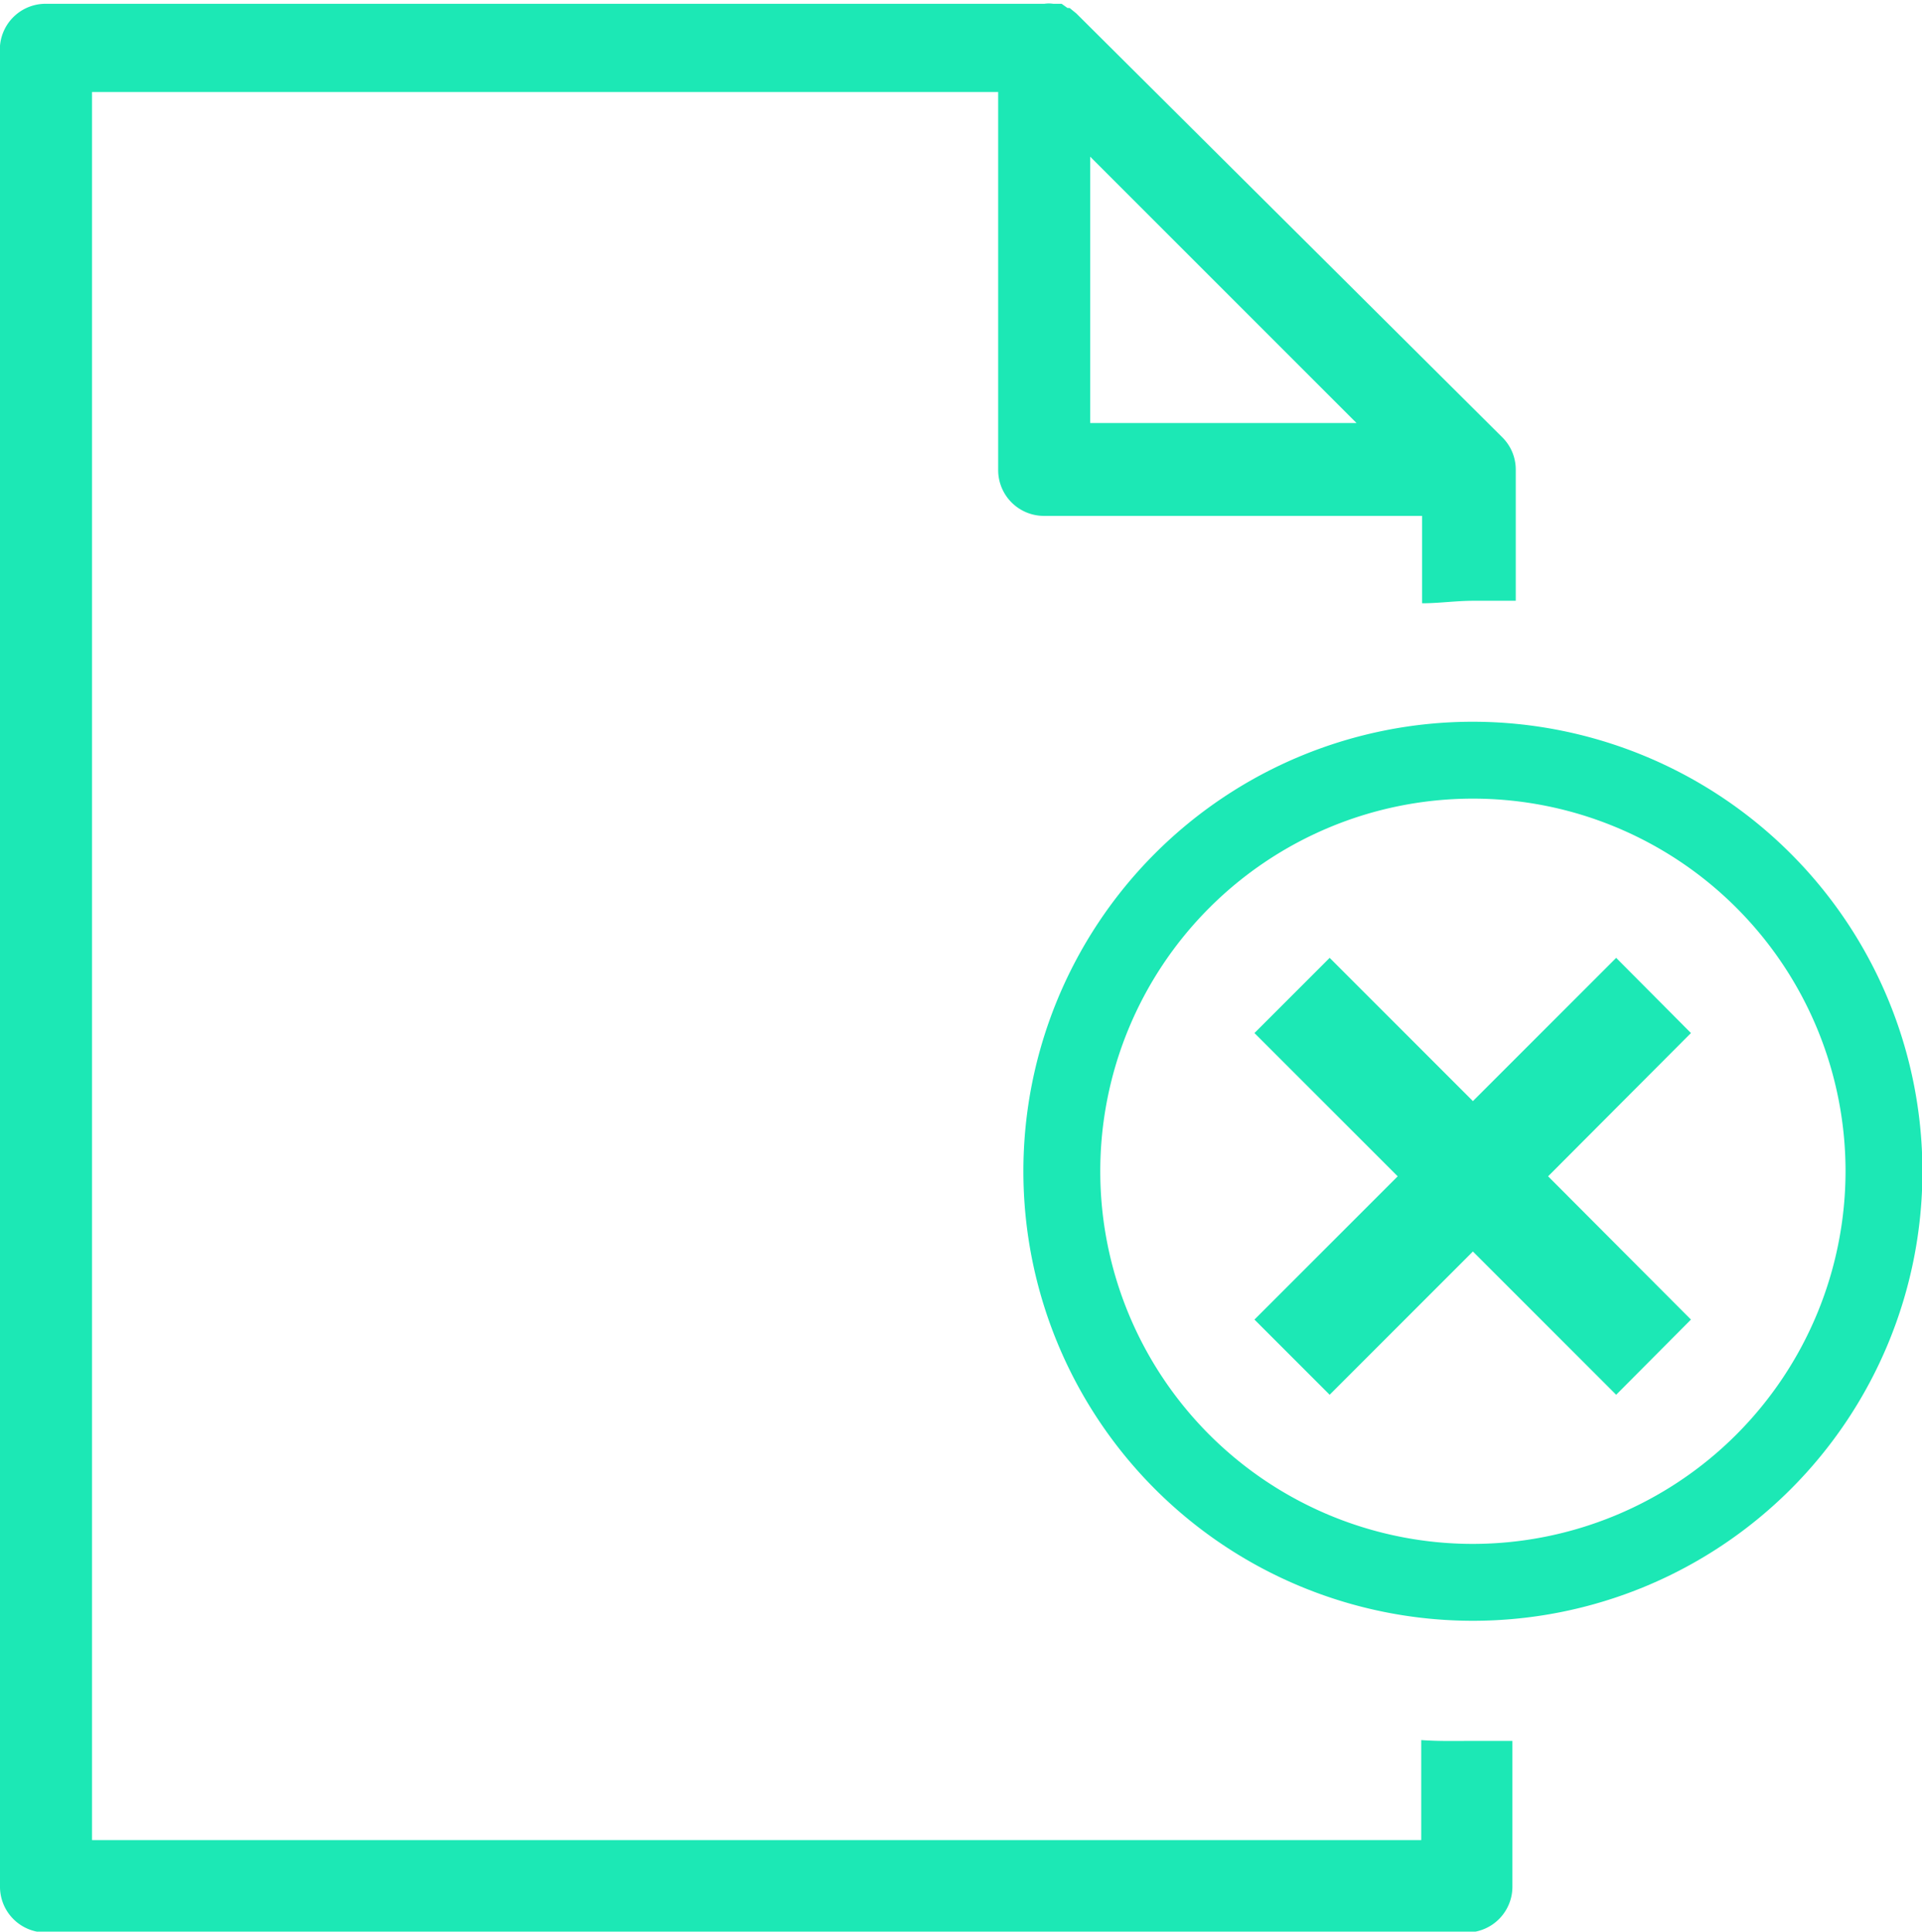<svg xmlns="http://www.w3.org/2000/svg" viewBox="0 0 45.75 45.98"><defs><style>.cls-1{fill:#1ce8b5;}</style></defs><title>stalled-project</title><g id="Layer_2" data-name="Layer 2"><g id="ARTWORK"><path class="cls-1" d="M35.06,17.18a10.7,10.7,0,1,0,10.7,10.7A10.71,10.71,0,0,0,35.06,17.18Zm0,19.57a8.87,8.87,0,1,1,8.87-8.87A8.88,8.88,0,0,1,35.06,36.75Z"/><path class="cls-1" d="M33.83,41.42V43.8H2.19V2.19H23.76v9a1.09,1.09,0,0,0,1.09,1.09h9v2.08c.4,0,.81-.06,1.23-.06s.64,0,1,0V11.17h0a1.08,1.08,0,0,0-.33-.77L25.62.32,25.46.19l-.05,0L25.27.09l-.07,0-.13,0a.72.72,0,0,0-.21,0H1.09A1.09,1.09,0,0,0,0,1.09v43.8A1.09,1.09,0,0,0,1.09,46H34.92A1.09,1.09,0,0,0,36,44.89V41.44c-.32,0-.64,0-1,0S34.24,41.45,33.83,41.42ZM25.95,3.73l6.34,6.34H25.95Z"/><polygon class="cls-1" points="38.47 22.8 35.06 26.21 31.65 22.8 29.86 24.59 33.27 28 29.86 31.41 31.65 33.2 35.06 29.79 38.47 33.2 40.25 31.41 36.85 28 40.25 24.59 38.47 22.8"/></g></g></svg>